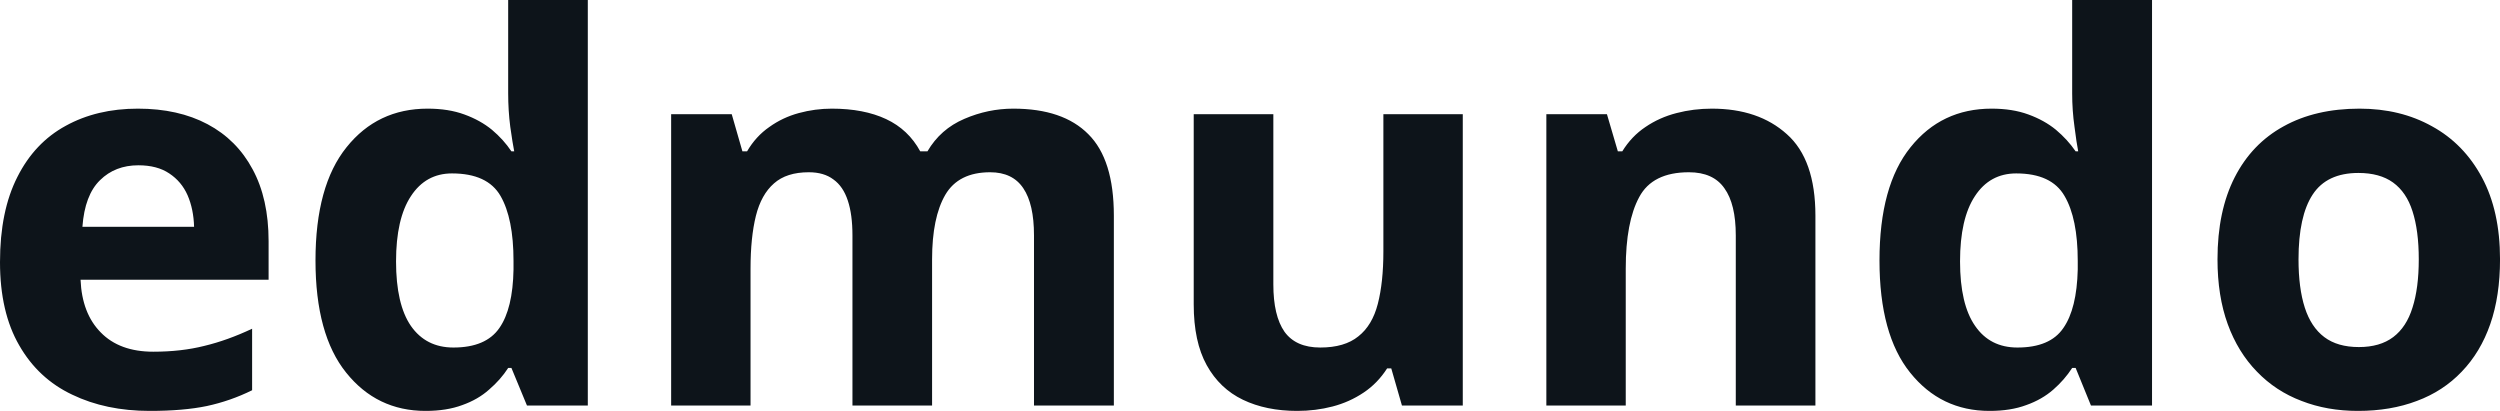 <svg fill="#0d141a" viewBox="0 0 107.689 17.699" height="100%" width="100%" xmlns="http://www.w3.org/2000/svg"><path preserveAspectRatio="none" d="M5.94 4.68L5.94 4.68Q7.68 4.68 8.94 5.35Q10.20 6.02 10.88 7.29Q11.57 8.56 11.57 10.39L11.57 10.39L11.57 12.05L3.47 12.05Q3.53 13.50 4.34 14.32Q5.15 15.15 6.60 15.15L6.60 15.15Q7.81 15.15 8.80 14.90Q9.80 14.66 10.86 14.16L10.86 14.16L10.86 16.81Q9.93 17.27 8.91 17.49Q7.90 17.70 6.45 17.70L6.45 17.70Q4.56 17.70 3.11 17.00Q1.65 16.31 0.83 14.88Q0 13.45 0 11.29L0 11.29Q0 9.09 0.75 7.62Q1.49 6.15 2.83 5.42Q4.17 4.68 5.94 4.68ZM5.96 7.12L5.96 7.12Q4.96 7.12 4.31 7.76Q3.65 8.40 3.55 9.77L3.55 9.77L8.36 9.77Q8.34 9.01 8.08 8.41Q7.82 7.82 7.29 7.47Q6.77 7.12 5.96 7.12ZM18.33 17.70L18.33 17.70Q16.23 17.70 14.91 16.05Q13.59 14.41 13.59 11.22L13.59 11.22Q13.59 8.00 14.93 6.34Q16.26 4.68 18.42 4.68L18.42 4.68Q19.32 4.68 20.00 4.93Q20.69 5.18 21.19 5.59Q21.69 6.01 22.03 6.52L22.03 6.52L22.15 6.52Q22.08 6.17 21.98 5.46Q21.89 4.76 21.89 4.02L21.89 4.02L21.89 0L25.32 0L25.32 17.47L22.70 17.47L22.03 15.85L21.89 15.85Q21.56 16.36 21.07 16.78Q20.59 17.21 19.91 17.45Q19.24 17.70 18.33 17.70ZM19.53 14.97L19.53 14.97Q20.93 14.97 21.51 14.13Q22.09 13.30 22.12 11.61L22.12 11.61L22.12 11.24Q22.12 9.41 21.56 8.44Q21.00 7.47 19.47 7.47L19.47 7.47Q18.34 7.47 17.70 8.45Q17.06 9.42 17.06 11.26L17.06 11.26Q17.06 13.11 17.70 14.04Q18.35 14.97 19.53 14.97ZM43.65 4.68L43.65 4.68Q45.79 4.68 46.88 5.78Q47.98 6.87 47.98 9.29L47.98 9.29L47.98 17.47L44.54 17.47L44.54 10.14Q44.54 8.79 44.08 8.11Q43.62 7.42 42.65 7.42L42.65 7.42Q41.29 7.42 40.72 8.39Q40.15 9.37 40.15 11.17L40.15 11.17L40.15 17.47L36.72 17.47L36.72 10.14Q36.72 9.24 36.52 8.64Q36.32 8.03 35.90 7.73Q35.49 7.42 34.84 7.42L34.84 7.42Q33.88 7.42 33.34 7.90Q32.79 8.38 32.56 9.30Q32.33 10.23 32.33 11.57L32.33 11.57L32.33 17.47L28.91 17.47L28.91 4.92L31.52 4.92L31.98 6.52L32.18 6.52Q32.56 5.87 33.14 5.47Q33.71 5.06 34.41 4.87Q35.11 4.68 35.83 4.68L35.83 4.68Q37.21 4.68 38.17 5.13Q39.13 5.58 39.64 6.52L39.64 6.52L39.95 6.52Q40.51 5.56 41.54 5.12Q42.56 4.68 43.65 4.68ZM59.59 4.92L63.01 4.92L63.01 17.47L60.39 17.47L59.93 15.87L59.75 15.87Q59.34 16.51 58.74 16.91Q58.13 17.32 57.40 17.51Q56.67 17.70 55.88 17.70L55.88 17.70Q54.54 17.70 53.54 17.22Q52.54 16.74 51.98 15.73Q51.42 14.72 51.42 13.11L51.42 13.11L51.42 4.92L54.85 4.92L54.85 12.25Q54.85 13.60 55.33 14.29Q55.82 14.97 56.87 14.97L56.87 14.97Q57.92 14.97 58.51 14.49Q59.11 14.02 59.35 13.09Q59.59 12.16 59.59 10.83L59.59 10.83L59.59 4.92ZM73.74 4.68L73.74 4.68Q75.75 4.68 76.97 5.78Q78.20 6.87 78.20 9.29L78.20 9.29L78.20 17.47L74.77 17.47L74.77 10.14Q74.77 8.79 74.28 8.11Q73.80 7.42 72.75 7.42L72.75 7.42Q71.18 7.42 70.61 8.49Q70.03 9.56 70.03 11.57L70.03 11.57L70.03 17.47L66.61 17.47L66.61 4.92L69.22 4.92L69.69 6.52L69.88 6.52Q70.28 5.87 70.88 5.47Q71.48 5.06 72.22 4.87Q72.95 4.68 73.74 4.68ZM85.70 17.70L85.70 17.70Q83.60 17.70 82.28 16.05Q80.96 14.41 80.96 11.22L80.96 11.22Q80.96 8.00 82.30 6.34Q83.63 4.68 85.79 4.68L85.79 4.68Q86.69 4.68 87.37 4.93Q88.06 5.18 88.56 5.59Q89.06 6.01 89.41 6.52L89.41 6.52L89.52 6.52Q89.45 6.17 89.36 5.46Q89.26 4.76 89.26 4.02L89.26 4.02L89.26 0L92.70 0L92.70 17.47L90.07 17.47L89.41 15.85L89.26 15.85Q88.93 16.36 88.45 16.78Q87.96 17.21 87.28 17.45Q86.61 17.70 85.70 17.70ZM86.90 14.97L86.90 14.97Q88.31 14.97 88.88 14.13Q89.46 13.30 89.50 11.61L89.50 11.61L89.50 11.24Q89.50 9.41 88.93 8.44Q88.37 7.47 86.85 7.47L86.85 7.47Q85.71 7.47 85.07 8.45Q84.43 9.42 84.43 11.26L84.43 11.26Q84.43 13.11 85.08 14.04Q85.72 14.97 86.90 14.97ZM107.69 11.17L107.69 11.17Q107.69 12.75 107.27 13.96Q106.85 15.17 106.04 16.01Q105.24 16.85 104.11 17.27Q102.98 17.70 101.57 17.70L101.57 17.70Q100.24 17.70 99.14 17.27Q98.03 16.85 97.22 16.01Q96.40 15.17 95.96 13.96Q95.52 12.75 95.52 11.17L95.52 11.17Q95.52 9.09 96.26 7.64Q97.00 6.19 98.37 5.44Q99.74 4.68 101.64 4.68L101.64 4.68Q103.40 4.68 104.76 5.44Q106.13 6.19 106.91 7.64Q107.69 9.09 107.69 11.17ZM99.01 11.17L99.01 11.17Q99.01 12.41 99.28 13.25Q99.55 14.09 100.12 14.52Q100.69 14.95 101.61 14.95L101.61 14.95Q102.52 14.95 103.09 14.52Q103.66 14.09 103.92 13.25Q104.19 12.41 104.19 11.17L104.19 11.17Q104.19 9.93 103.92 9.10Q103.66 8.28 103.08 7.86Q102.51 7.45 101.59 7.45L101.59 7.45Q100.23 7.45 99.62 8.38Q99.01 9.31 99.01 11.17Z"></path></svg>